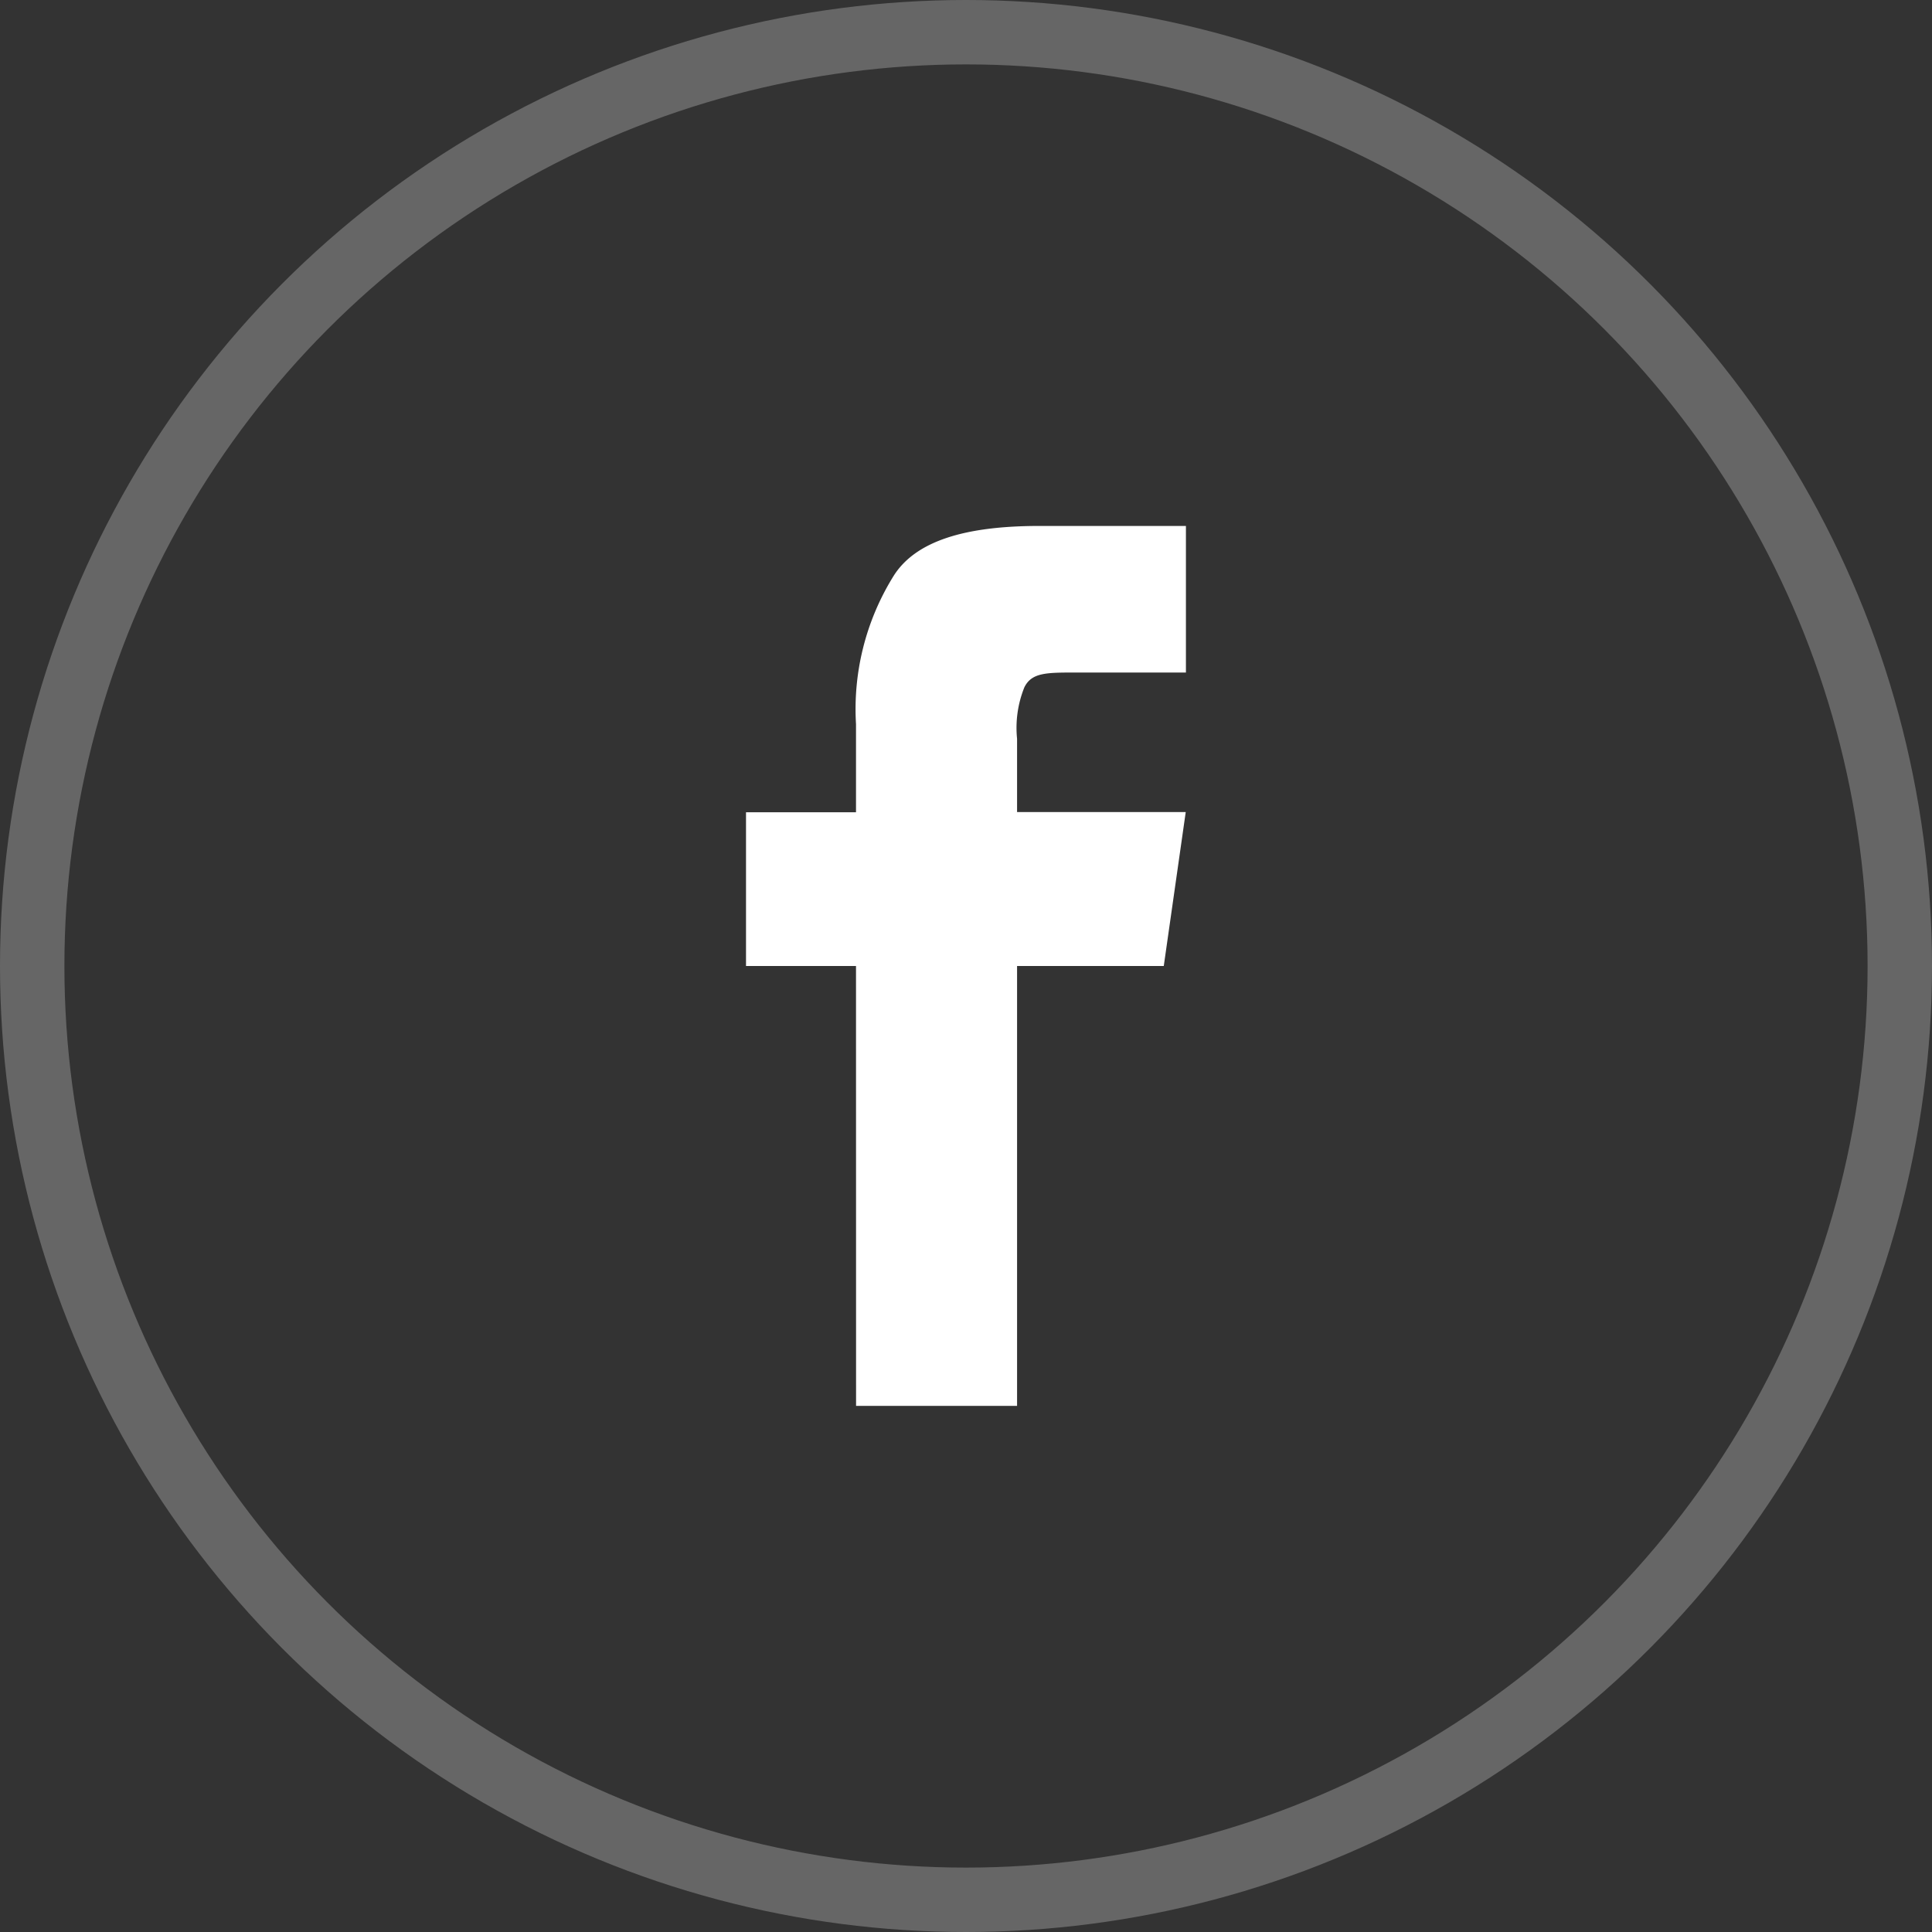 <svg xmlns="http://www.w3.org/2000/svg" width="30" height="30" viewBox="0 0 30 30">
  <rect x="0" y="0" width="30" height="30" fill="#333333" stroke="none"/>
  <g id="グループ_3639" data-name="グループ 3639" transform="translate(-2882 -1834)">
    <g id="Oval-3" transform="translate(2882 1834)" fill="none" stroke="rgba(255,255,255,0.25)" stroke-width="1">
      <circle cx="15" cy="15" r="15" stroke="none"/>
      <circle cx="15" cy="15" r="14.5" fill="none"/>
    </g>
    <g id="icon_Facebook" data-name="icon Facebook" transform="translate(2888 1840)">
      <rect id="長方形_344" data-name="長方形 344" width="18" height="18" fill="none"/>
      <path id="Page-1" d="M345.155,218.553h2.5v-6.83h2.278l.341-2.39h-2.619v-1.139a1.68,1.68,0,0,1,.114-.8c.114-.228.341-.228.8-.228h1.708v-2.276H348c-1.138,0-1.935.227-2.277.8a3.914,3.914,0,0,0-.569,2.277v1.369h-1.708v2.387h1.708Z" transform="translate(-337.862 -202.723)" fill="#fff"/>
    </g>
  </g>
</svg>
